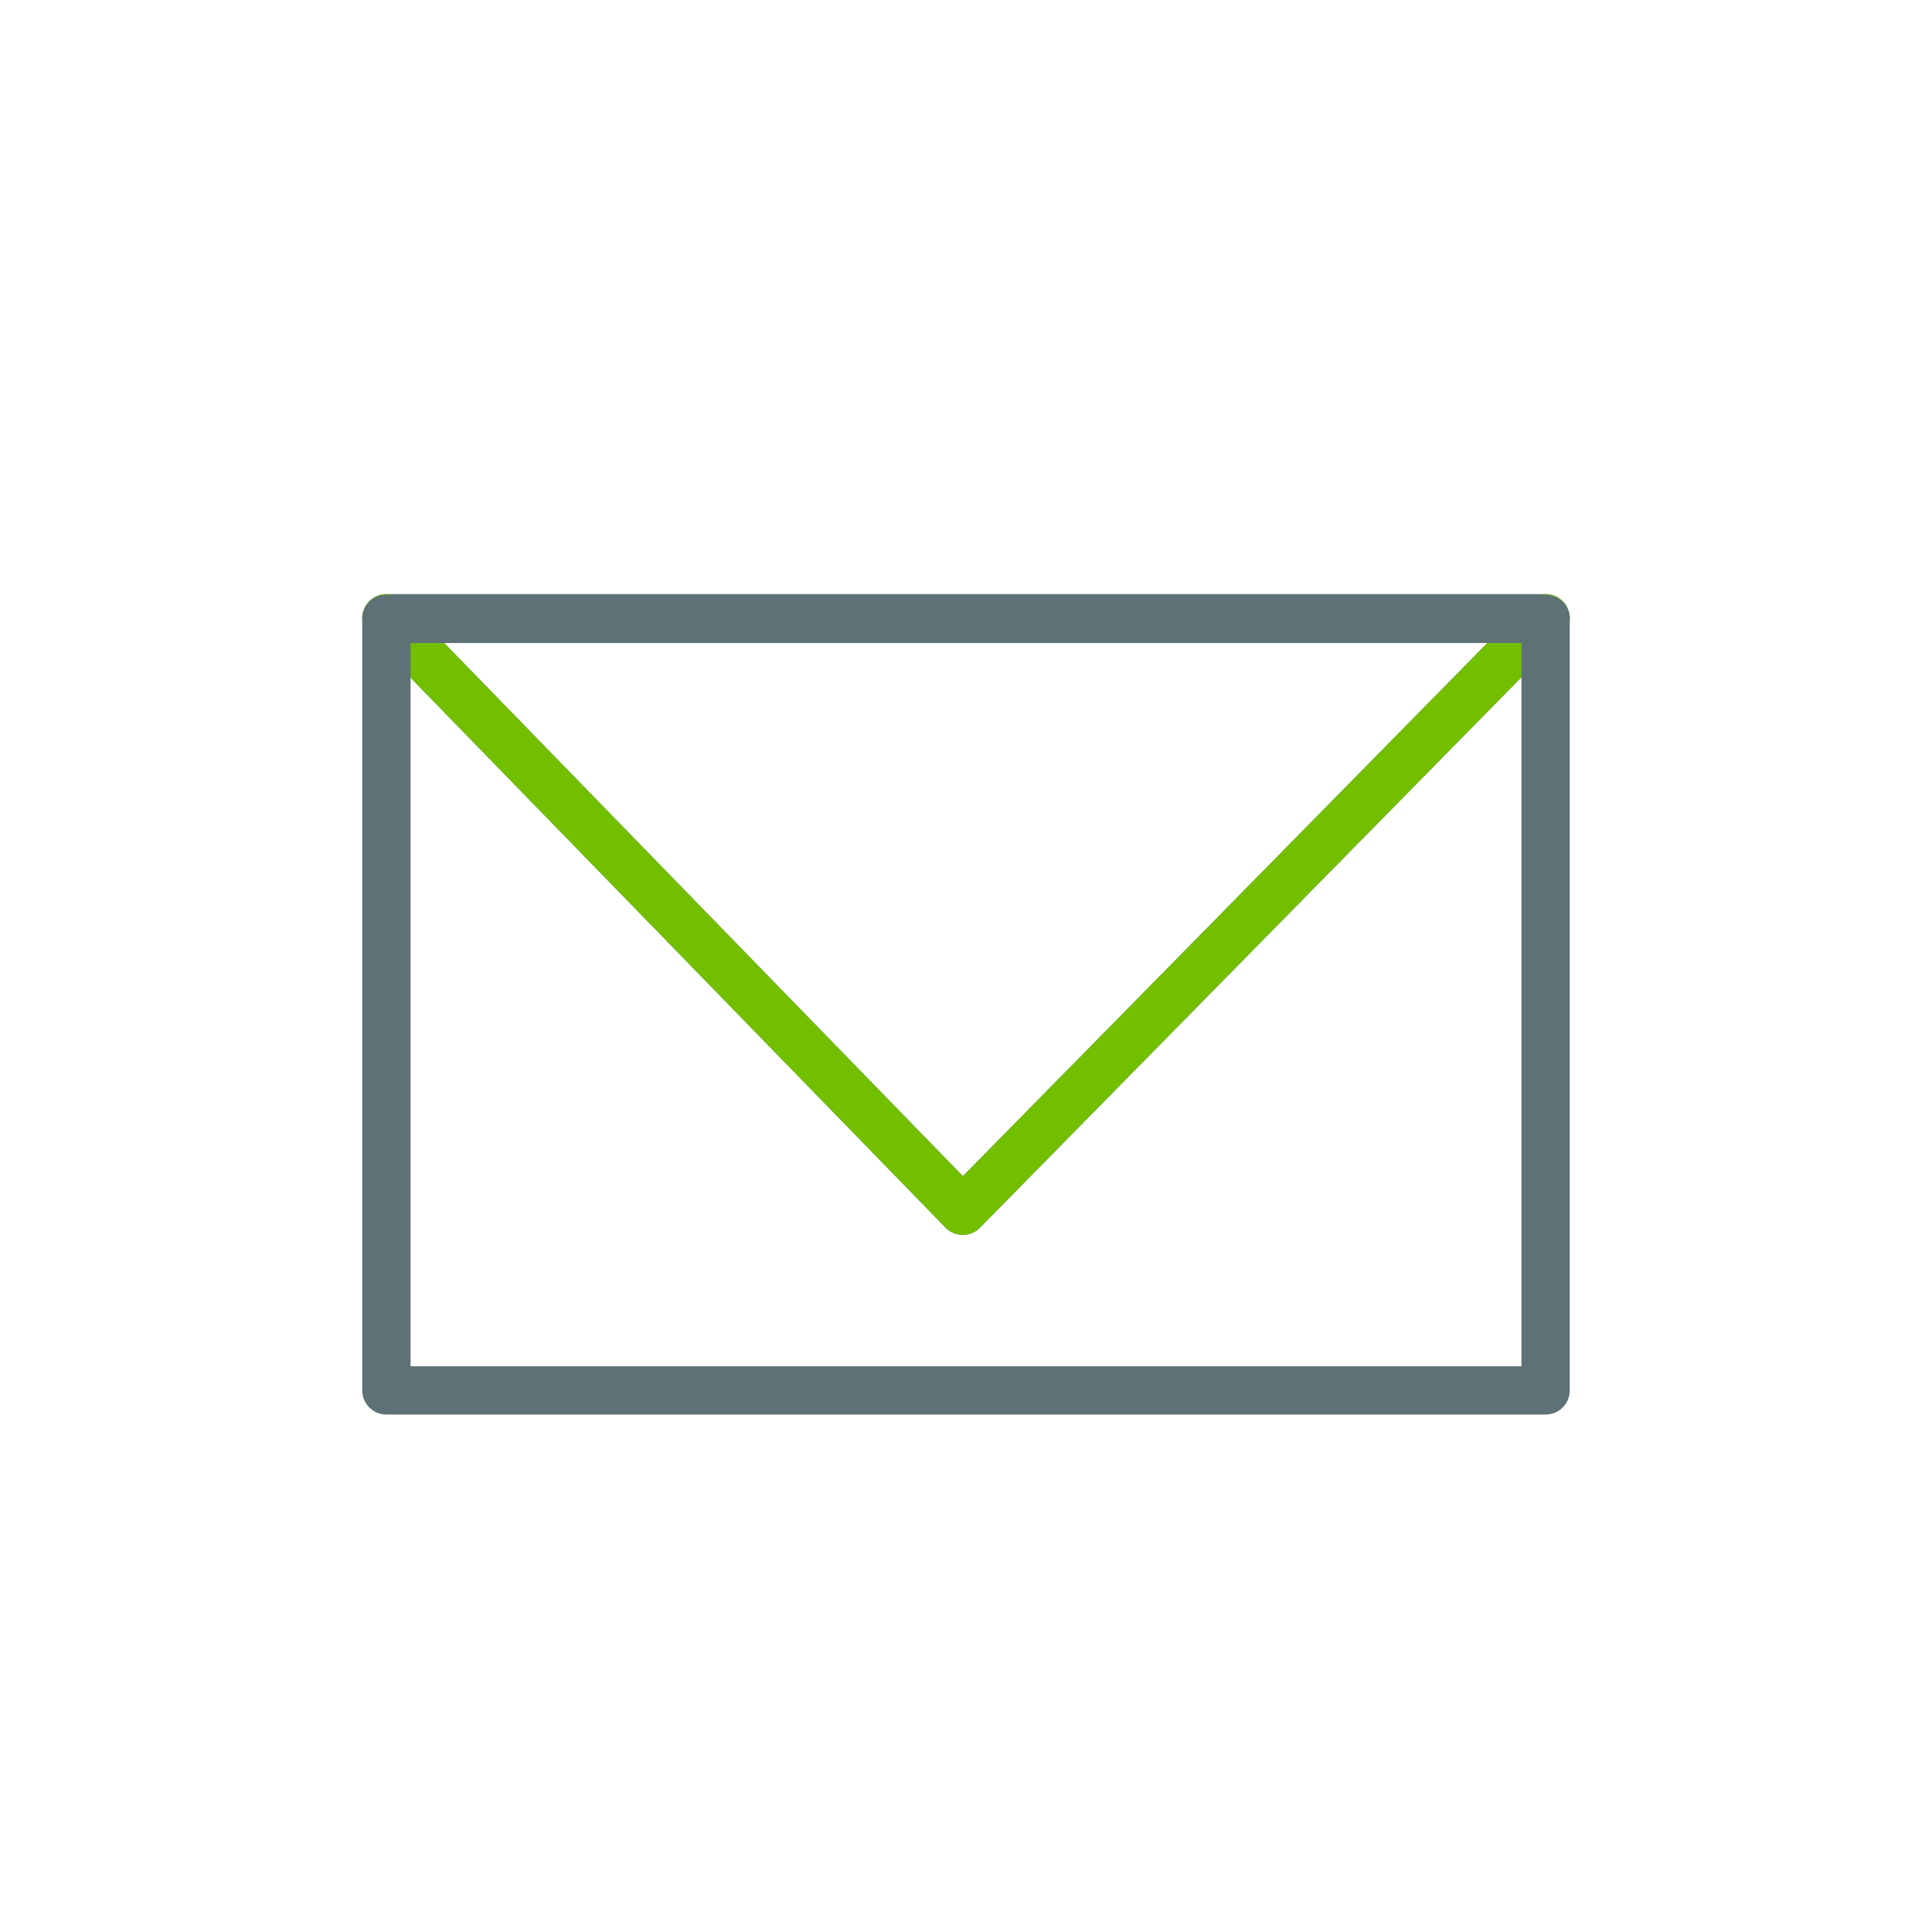 <svg viewBox="0 0 30 30" xmlns="http://www.w3.org/2000/svg" id="new_art"><defs><style>.cls-1{stroke:#72bf00;stroke-linecap:round;}.cls-1,.cls-2{fill:none;stroke-linejoin:round;stroke-width:.75px;}.cls-2{stroke:#5e7177;}</style></defs><polygon points="6 9.6 14.95 18.8 24 9.6 6 9.6" class="cls-2"></polygon><polyline points="6 9.6 14.95 18.8 24 9.6" class="cls-1"></polyline><rect height="11.98" width="18" y="9.61" x="6" class="cls-2"></rect></svg>